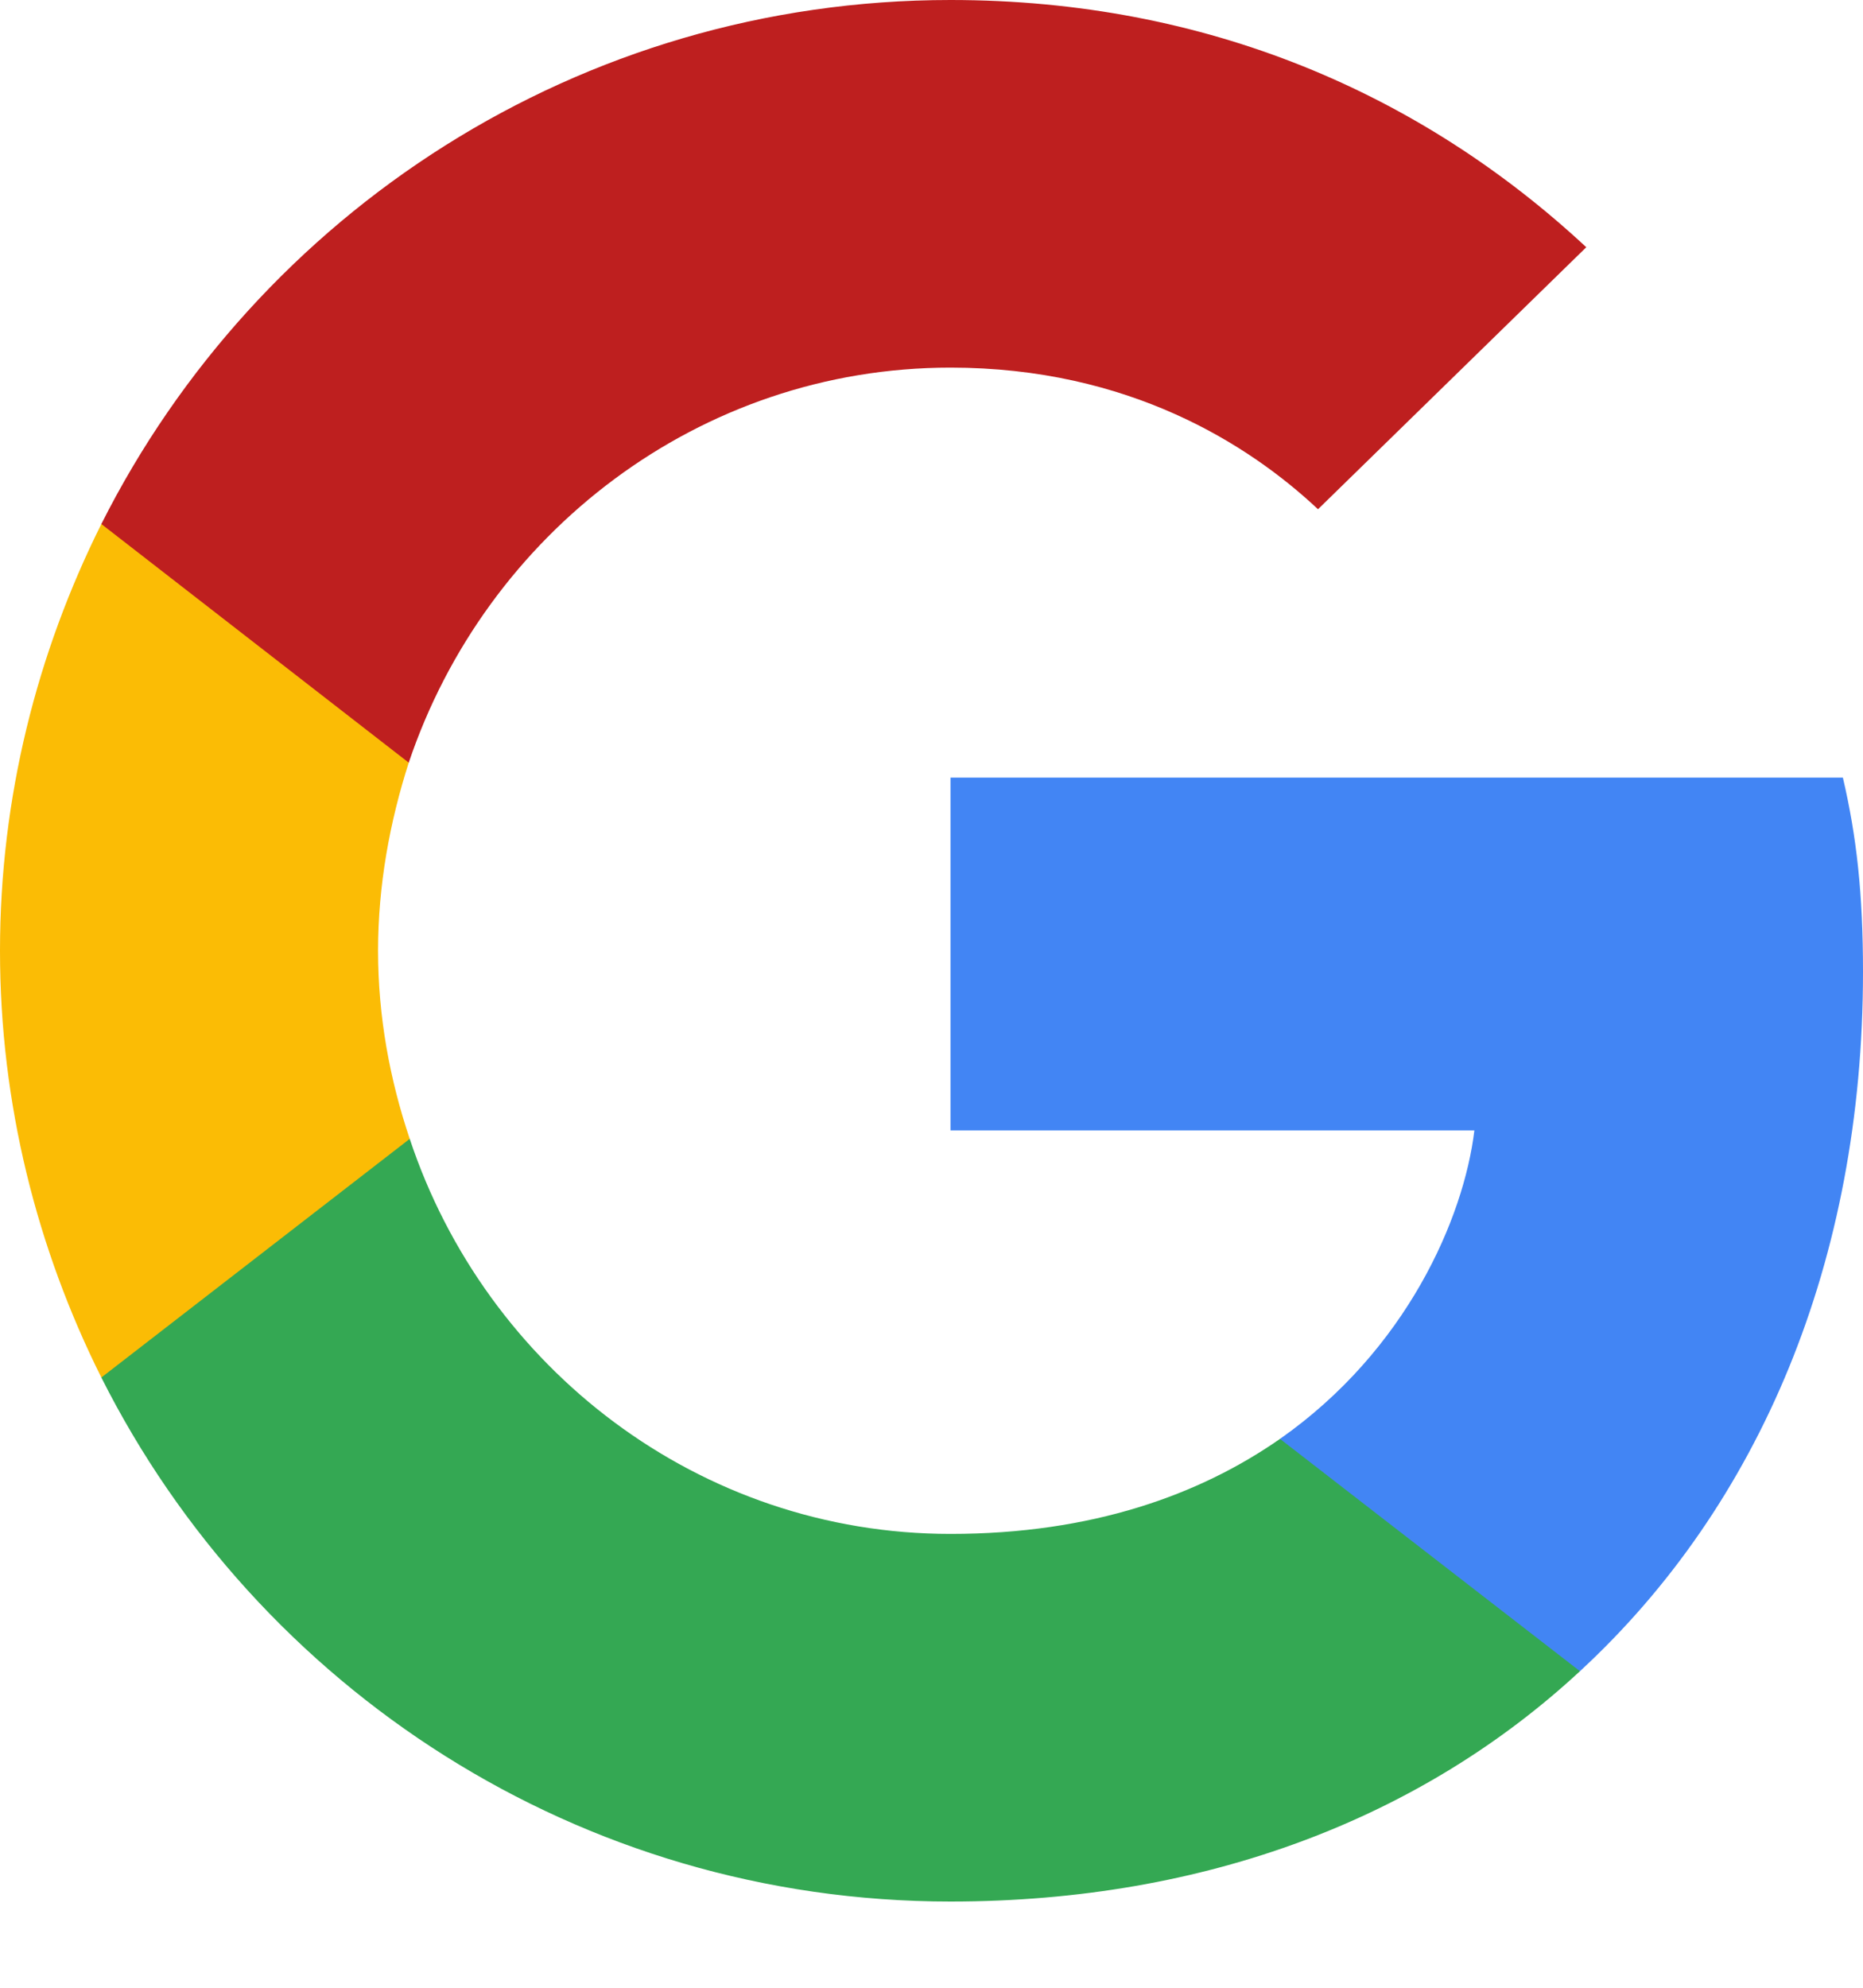 <svg width="15" height="16" viewBox="0 0 15 16" fill="none" xmlns="http://www.w3.org/2000/svg">
<path d="M15 7.823C15 7.194 14.949 6.735 14.838 6.259H7.653V9.099H11.871C11.786 9.804 11.326 10.867 10.306 11.582L10.292 11.677L12.564 13.437L12.721 13.452C14.167 12.117 15 10.153 15 7.823Z" fill="#4285F4"/>
<path d="M7.653 15.306C9.719 15.306 11.454 14.626 12.721 13.452L10.306 11.582C9.66 12.032 8.793 12.347 7.653 12.347C5.629 12.347 3.912 11.012 3.299 9.167L3.21 9.174L0.847 11.002L0.816 11.088C2.075 13.588 4.66 15.306 7.653 15.306Z" fill="#34A853"/>
<path d="M3.299 9.167C3.138 8.69 3.044 8.18 3.044 7.653C3.044 7.126 3.138 6.616 3.291 6.139L3.287 6.038L0.895 4.18L0.816 4.218C0.298 5.255 0 6.42 0 7.653C0 8.886 0.298 10.051 0.816 11.088L3.299 9.167Z" fill="#FBBC05"/>
<path d="M7.653 2.959C9.09 2.959 10.059 3.58 10.612 4.099L12.772 1.99C11.446 0.757 9.719 0 7.653 0C4.66 0 2.075 1.718 0.816 4.218L3.291 6.139C3.912 4.294 5.629 2.959 7.653 2.959Z" fill="#BE1F1F"/>
</svg>
